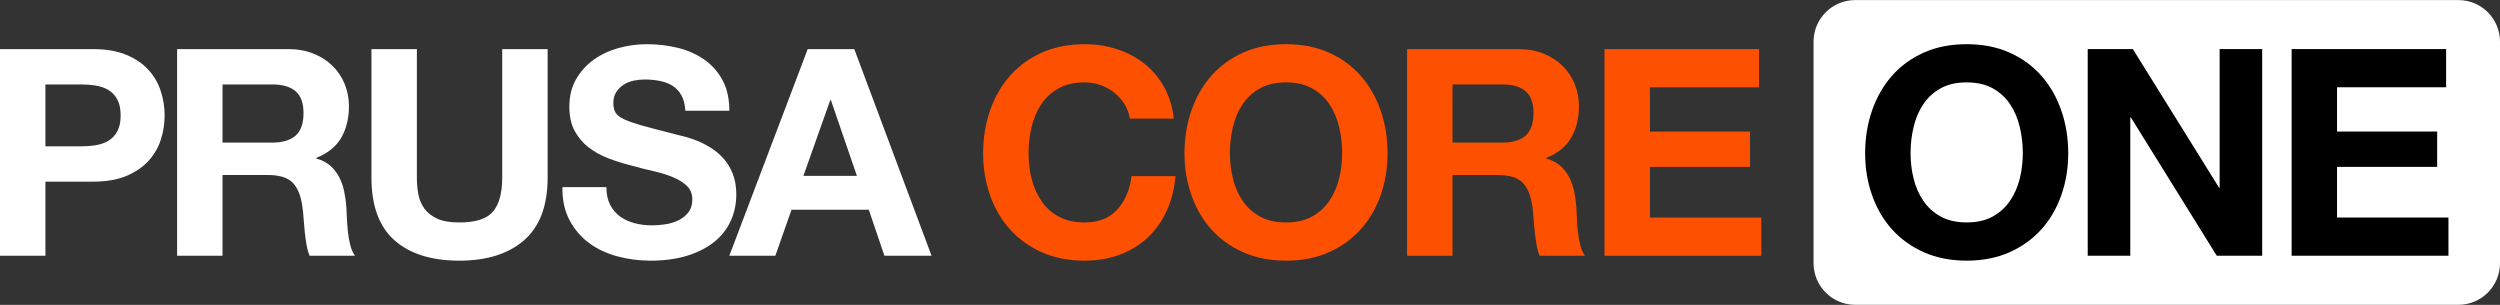 <svg width="410" height="50" viewBox="0 0 410 50" fill="none" xmlns="http://www.w3.org/2000/svg">
<rect x="0" y="0" width="410" height="50" fill="#333333" stroke="none"/>
<g clip-path="url(#clip0_877_700)">
<path d="M403.18 0.012H304.243C300.48 0.012 297.423 3.07 297.423 6.834V43.161C297.423 46.93 300.48 49.988 304.243 49.988H403.18C406.948 49.988 410 46.93 410 43.161V6.834C410 3.07 406.948 0.012 403.18 0.012Z" fill="white"/>
<path d="M305.883 25.139C305.883 22.638 306.259 20.297 307.022 18.116C307.78 15.93 308.873 14.032 310.296 12.418C311.718 10.805 313.456 9.541 315.513 8.623C317.569 7.705 319.91 7.247 322.534 7.247C325.163 7.247 327.503 7.705 329.555 8.623C331.612 9.541 333.354 10.805 334.777 12.418C336.2 14.032 337.293 15.93 338.051 18.116C338.814 20.297 339.19 22.638 339.19 25.139C339.19 27.573 338.814 29.867 338.051 32.018C337.293 34.173 336.2 36.04 334.777 37.623C333.354 39.201 331.612 40.454 329.555 41.371C327.503 42.284 325.163 42.748 322.534 42.748C319.91 42.748 317.569 42.284 315.513 41.371C313.456 40.454 311.718 39.201 310.296 37.623C308.873 36.04 307.78 34.173 307.022 32.018C306.259 29.867 305.883 27.573 305.883 25.139ZM313.332 25.139C313.332 26.562 313.497 27.949 313.832 29.29C314.162 30.636 314.688 31.848 315.42 32.92C316.147 33.998 317.095 34.859 318.265 35.509C319.436 36.158 320.858 36.478 322.534 36.478C324.209 36.478 325.637 36.158 326.807 35.509C327.978 34.859 328.926 33.998 329.653 32.92C330.38 31.848 330.911 30.636 331.241 29.29C331.576 27.949 331.741 26.562 331.741 25.139C331.741 23.649 331.576 22.21 331.241 20.818C330.911 19.426 330.38 18.183 329.653 17.095C328.926 16.002 327.978 15.131 326.807 14.486C325.637 13.836 324.209 13.512 322.534 13.512C320.858 13.512 319.436 13.836 318.265 14.486C317.095 15.131 316.147 16.002 315.42 17.095C314.688 18.183 314.162 19.426 313.832 20.818C313.497 22.21 313.332 23.649 313.332 25.139ZM342.386 8.051H349.789L363.929 30.785H364.022V8.051H370.997V41.939H363.548L349.459 19.251H349.366V41.939H342.386V8.051ZM375.827 8.051H401.164V14.316H383.276V21.576H399.695V27.367H383.276V35.674H401.546V41.939H375.827V8.051Z" fill="black"/>
<path d="M0 8.056H15.28C17.398 8.056 19.203 8.366 20.687 8.979C22.172 9.598 23.384 10.413 24.317 11.423C25.25 12.439 25.93 13.599 26.358 14.914C26.786 16.224 26.997 17.564 26.997 18.926C26.997 20.318 26.786 21.664 26.358 22.958C25.93 24.257 25.25 25.407 24.317 26.423C23.384 27.434 22.172 28.248 20.687 28.867C19.203 29.481 17.398 29.79 15.28 29.79H7.449V41.944H0L0 8.056ZM7.449 24H13.238C14.094 24 14.914 23.938 15.702 23.814C16.496 23.685 17.192 23.443 17.795 23.077C18.393 22.716 18.878 22.2 19.239 21.535C19.605 20.87 19.785 19.998 19.785 18.926C19.785 17.848 19.605 16.977 19.239 16.311C18.878 15.646 18.393 15.136 17.795 14.77C17.192 14.409 16.496 14.161 15.702 14.037C14.914 13.909 14.094 13.847 13.238 13.847H7.449V24Z" fill="white"/>
<path d="M29.044 8.056H47.308C48.829 8.056 50.195 8.304 51.412 8.794C52.634 9.283 53.675 9.954 54.546 10.81C55.412 11.66 56.077 12.661 56.536 13.8C56.995 14.935 57.227 16.141 57.227 17.405C57.227 19.395 56.809 21.122 55.969 22.576C55.129 24.031 53.763 25.139 51.865 25.897V25.995C52.783 26.248 53.541 26.634 54.144 27.16C54.742 27.681 55.232 28.305 55.613 29.032C55.995 29.759 56.268 30.543 56.443 31.384C56.618 32.219 56.737 33.065 56.799 33.92C56.83 34.462 56.861 35.091 56.892 35.818C56.923 36.545 56.979 37.282 57.062 38.025C57.139 38.767 57.268 39.489 57.438 40.185C57.614 40.882 57.871 41.469 58.222 41.944H50.773C50.551 41.402 50.386 40.809 50.278 40.16C50.164 39.515 50.066 38.834 49.989 38.123C49.912 37.411 49.85 36.679 49.798 35.937C49.752 35.194 49.68 34.493 49.587 33.828C49.334 32.054 48.798 30.76 47.973 29.935C47.149 29.115 45.808 28.702 43.942 28.702H36.493V41.944H29.044V8.056ZM36.493 23.386H44.654C46.329 23.386 47.602 23.004 48.474 22.247C49.34 21.488 49.778 20.251 49.778 18.544C49.778 16.899 49.34 15.703 48.474 14.96C47.602 14.218 46.329 13.847 44.654 13.847H36.493V23.386Z" fill="white"/>
<path d="M89.812 29.125C89.812 33.714 88.534 37.133 85.972 39.381C83.404 41.624 79.863 42.748 75.342 42.748C70.754 42.748 67.202 41.634 64.692 39.402C62.176 37.174 60.918 33.75 60.918 29.125V8.056H68.367V29.125C68.367 30.043 68.444 30.945 68.604 31.832C68.759 32.719 69.094 33.508 69.599 34.204C70.104 34.9 70.811 35.452 71.713 35.87C72.615 36.277 73.821 36.483 75.342 36.483C77.997 36.483 79.832 35.89 80.848 34.704C81.858 33.518 82.363 31.657 82.363 29.125V8.056H89.812V29.125Z" fill="white"/>
<path d="M99.447 30.693C99.447 31.832 99.654 32.796 100.066 33.59C100.478 34.379 101.025 35.019 101.7 35.509C102.386 36.004 103.175 36.365 104.077 36.602C104.979 36.839 105.932 36.958 106.948 36.958C107.608 36.958 108.324 36.901 109.082 36.792C109.84 36.684 110.551 36.468 111.216 36.153C111.881 35.839 112.433 35.4 112.876 34.843C113.32 34.292 113.541 33.59 113.541 32.734C113.541 31.817 113.248 31.074 112.665 30.502C112.077 29.935 111.314 29.45 110.366 29.058C109.412 28.661 108.34 28.326 107.139 28.058C105.932 27.79 104.716 27.48 103.484 27.135C102.221 26.815 100.984 26.428 99.782 25.969C98.581 25.51 97.504 24.917 96.555 24.19C95.607 23.463 94.839 22.561 94.256 21.488C93.668 20.411 93.375 19.08 93.375 17.497C93.375 15.76 93.751 14.249 94.493 12.965C95.236 11.686 96.205 10.619 97.411 9.763C98.612 8.912 99.973 8.278 101.489 7.865C103.01 7.453 104.525 7.247 106.046 7.247C107.814 7.247 109.515 7.448 111.144 7.84C112.773 8.237 114.222 8.881 115.485 9.763C116.753 10.65 117.758 11.779 118.501 13.156C119.243 14.533 119.614 16.203 119.614 18.163H112.402C112.34 17.152 112.129 16.311 111.763 15.646C111.397 14.986 110.917 14.46 110.314 14.084C109.716 13.702 109.02 13.434 108.227 13.274C107.438 13.12 106.598 13.037 105.711 13.037C105.113 13.037 104.51 13.104 103.912 13.228C103.309 13.352 102.762 13.579 102.272 13.893C101.783 14.208 101.381 14.615 101.061 15.105C100.746 15.595 100.587 16.188 100.587 16.884C100.587 17.549 100.716 18.085 100.968 18.498C101.221 18.905 101.721 19.282 102.463 19.611C103.205 19.947 104.231 20.292 105.546 20.658C106.86 21.019 108.577 21.473 110.696 22.009C111.108 22.102 111.644 22.236 112.309 22.411C112.974 22.587 113.675 22.824 114.418 23.123C115.16 23.427 115.902 23.814 116.65 24.288C117.392 24.763 118.073 25.345 118.691 26.041C119.305 26.738 119.805 27.568 120.186 28.537C120.563 29.501 120.753 30.615 120.753 31.878C120.753 33.431 120.454 34.869 119.851 36.2C119.253 37.53 118.356 38.675 117.171 39.639C115.985 40.603 114.516 41.366 112.758 41.918C111.005 42.47 108.969 42.748 106.659 42.748C104.793 42.748 102.984 42.511 101.231 42.037C99.473 41.562 97.932 40.835 96.602 39.855C95.272 38.871 94.21 37.623 93.4 36.102C92.596 34.586 92.204 32.781 92.241 30.693H99.447Z" fill="white"/>
<path d="M132.465 8.056H140.105L152.776 41.944H145.044L142.482 34.395H129.81L127.155 41.944H119.608L132.465 8.056ZM131.759 28.841H140.533L136.264 16.41H136.167L131.759 28.841Z" fill="white"/>
<path d="M185.289 19.447C185.16 18.591 184.877 17.807 184.434 17.095C183.99 16.384 183.439 15.76 182.774 15.224C182.109 14.682 181.356 14.265 180.521 13.966C179.681 13.661 178.804 13.512 177.887 13.512C176.206 13.512 174.788 13.837 173.618 14.486C172.443 15.136 171.494 16.008 170.767 17.095C170.041 18.189 169.515 19.431 169.18 20.823C168.85 22.216 168.68 23.654 168.68 25.139C168.68 26.562 168.85 27.95 169.18 29.295C169.515 30.641 170.041 31.848 170.767 32.925C171.494 34.003 172.443 34.864 173.618 35.514C174.788 36.158 176.206 36.483 177.887 36.483C180.165 36.483 181.944 35.777 183.222 34.369C184.506 32.962 185.289 31.136 185.573 28.888H192.785C192.594 31.012 192.104 32.925 191.31 34.632C190.522 36.339 189.48 37.798 188.181 39C186.882 40.201 185.367 41.129 183.624 41.779C181.887 42.423 179.974 42.748 177.887 42.748C175.257 42.748 172.922 42.289 170.865 41.372C168.808 40.454 167.066 39.206 165.643 37.623C164.22 36.04 163.128 34.173 162.37 32.023C161.612 29.873 161.23 27.578 161.23 25.139C161.23 22.644 161.612 20.303 162.37 18.116C163.128 15.935 164.22 14.038 165.643 12.424C167.066 10.81 168.808 9.541 170.865 8.629C172.922 7.711 175.257 7.252 177.887 7.252C179.753 7.252 181.516 7.515 183.176 8.056C184.836 8.593 186.32 9.376 187.635 10.402C188.949 11.434 190.032 12.707 190.888 14.223C191.738 15.745 192.28 17.487 192.501 19.447H185.289Z" fill="#FD5000"/>
<path d="M194.254 25.139C194.254 22.643 194.635 20.302 195.393 18.116C196.151 15.935 197.244 14.032 198.667 12.424C200.089 10.81 201.832 9.541 203.884 8.623C205.946 7.705 208.281 7.247 210.91 7.247C213.534 7.247 215.874 7.705 217.931 8.623C219.988 9.541 221.725 10.81 223.148 12.424C224.576 14.032 225.664 15.935 226.427 18.116C227.185 20.302 227.561 22.638 227.561 25.139C227.561 27.578 227.185 29.873 226.427 32.023C225.664 34.173 224.576 36.04 223.148 37.623C221.725 39.206 219.988 40.454 217.931 41.371C215.874 42.289 213.534 42.748 210.91 42.748C208.281 42.748 205.946 42.289 203.884 41.371C201.832 40.454 200.089 39.206 198.667 37.623C197.244 36.04 196.151 34.173 195.393 32.023C194.635 29.873 194.254 27.578 194.254 25.139ZM201.703 25.139C201.703 26.567 201.873 27.949 202.203 29.29C202.533 30.641 203.064 31.848 203.791 32.925C204.518 33.998 205.466 34.864 206.642 35.509C207.807 36.158 209.229 36.483 210.91 36.483C212.585 36.483 214.008 36.158 215.178 35.509C216.349 34.864 217.297 33.998 218.024 32.925C218.751 31.848 219.282 30.641 219.617 29.29C219.947 27.949 220.112 26.567 220.112 25.139C220.112 23.654 219.947 22.215 219.617 20.823C219.282 19.431 218.751 18.188 218.024 17.095C217.297 16.002 216.349 15.136 215.178 14.486C214.008 13.836 212.585 13.512 210.91 13.512C209.229 13.512 207.807 13.836 206.642 14.486C205.466 15.136 204.518 16.002 203.791 17.095C203.064 18.188 202.533 19.431 202.203 20.823C201.873 22.215 201.703 23.654 201.703 25.139Z" fill="#FD5000"/>
<path d="M230.763 8.056H249.032C250.548 8.056 251.914 8.304 253.131 8.794C254.352 9.283 255.394 9.954 256.265 10.81C257.136 11.66 257.801 12.661 258.26 13.8C258.719 14.94 258.946 16.141 258.946 17.405C258.946 19.395 258.528 21.122 257.688 22.576C256.853 24.031 255.481 25.144 253.584 25.897V25.995C254.502 26.248 255.26 26.634 255.863 27.155C256.461 27.681 256.956 28.305 257.332 29.032C257.714 29.759 257.987 30.543 258.162 31.384C258.337 32.219 258.456 33.065 258.518 33.92C258.549 34.462 258.58 35.091 258.616 35.818C258.647 36.545 258.698 37.282 258.781 38.025C258.858 38.773 258.987 39.489 259.162 40.185C259.332 40.882 259.595 41.464 259.941 41.944H252.491C252.27 41.402 252.105 40.809 251.997 40.16C251.883 39.515 251.79 38.829 251.713 38.123C251.631 37.411 251.569 36.679 251.517 35.937C251.471 35.194 251.404 34.493 251.306 33.828C251.053 32.054 250.517 30.76 249.692 29.935C248.873 29.115 247.527 28.702 245.661 28.702H238.212V41.944H230.763V8.056ZM238.212 23.386H246.372C248.048 23.386 249.321 23.004 250.192 22.247C251.058 21.488 251.496 20.251 251.496 18.544C251.496 16.899 251.058 15.703 250.192 14.96C249.321 14.218 248.048 13.847 246.372 13.847H238.212V23.386Z" fill="#FD5000"/>
<path d="M263.142 8.056H288.479V14.321H270.591V21.581H287.005V27.372H270.591V35.679H288.855V41.944H263.142V8.056Z" fill="#FD5000"/>
</g>
<defs>
<clipPath id="clip0_877_700">
<rect width="410" height="50" fill="white"/>
</clipPath>
</defs>
</svg>
